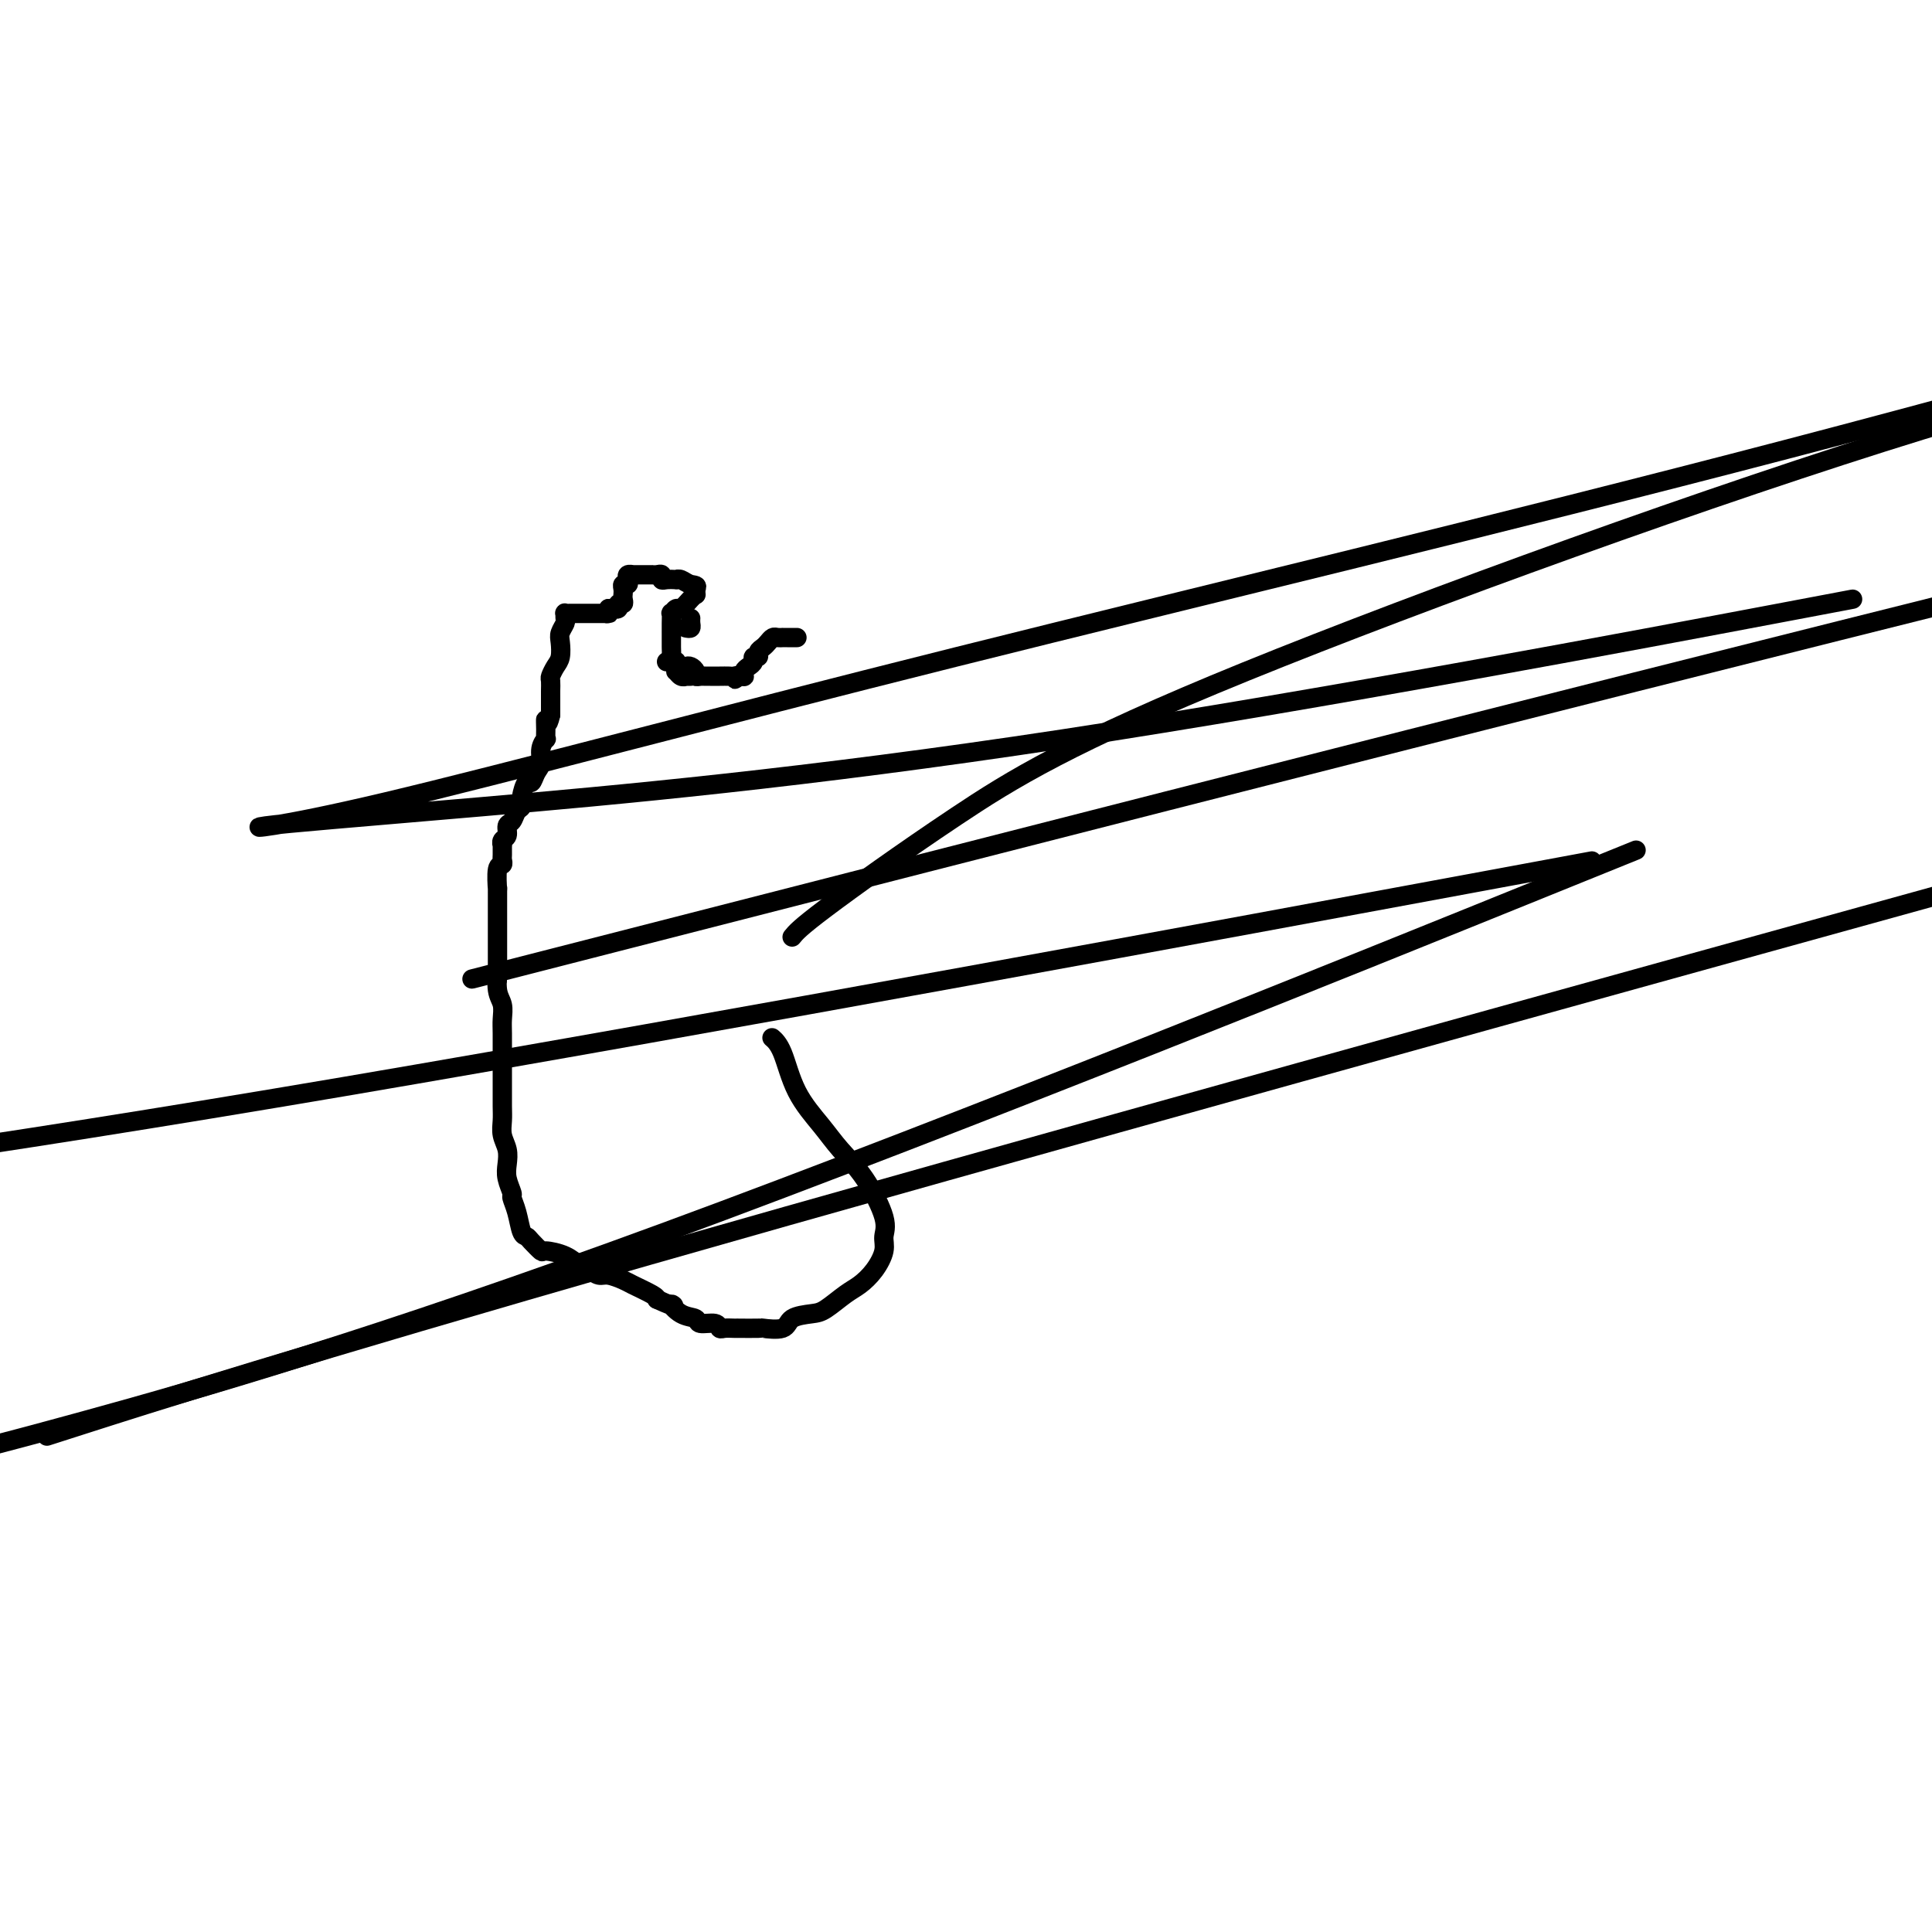 <svg viewBox='0 0 400 400' version='1.1' xmlns='http://www.w3.org/2000/svg' xmlns:xlink='http://www.w3.org/1999/xlink'><g fill='none' stroke='#000000' stroke-width='4' stroke-linecap='round' stroke-linejoin='round'><path d='M165,132c-0.341,0.000 -0.683,0.000 -1,0c-0.317,-0.000 -0.610,-0.001 -1,0c-0.390,0.001 -0.878,0.003 -1,0c-0.122,-0.003 0.122,-0.012 0,0c-0.122,0.012 -0.611,0.044 -1,0c-0.389,-0.044 -0.677,-0.166 -1,0c-0.323,0.166 -0.679,0.618 -1,1c-0.321,0.382 -0.607,0.694 -1,1c-0.393,0.306 -0.893,0.607 -1,1c-0.107,0.393 0.178,0.879 0,1c-0.178,0.121 -0.818,-0.121 -1,0c-0.182,0.121 0.096,0.607 0,1c-0.096,0.393 -0.564,0.694 -1,1c-0.436,0.306 -0.838,0.618 -1,1c-0.162,0.382 -0.082,0.834 0,1c0.082,0.166 0.166,0.048 0,0c-0.166,-0.048 -0.583,-0.024 -1,0'/><path d='M153,140c-1.804,1.238 -0.315,0.332 0,0c0.315,-0.332 -0.546,-0.089 -1,0c-0.454,0.089 -0.503,0.024 -1,0c-0.497,-0.024 -1.442,-0.007 -2,0c-0.558,0.007 -0.728,0.003 -1,0c-0.272,-0.003 -0.647,-0.003 -1,0c-0.353,0.003 -0.686,0.011 -1,0c-0.314,-0.011 -0.609,-0.042 -1,0c-0.391,0.042 -0.878,0.156 -1,0c-0.122,-0.156 0.121,-0.581 0,-1c-0.121,-0.419 -0.606,-0.830 -1,-1c-0.394,-0.170 -0.697,-0.098 -1,0c-0.303,0.098 -0.607,0.222 -1,0c-0.393,-0.222 -0.876,-0.792 -1,-1c-0.124,-0.208 0.111,-0.056 0,0c-0.111,0.056 -0.568,0.015 -1,0c-0.432,-0.015 -0.838,-0.004 -1,0c-0.162,0.004 -0.081,0.002 0,0'/><path d='M142,130c0.423,0.083 0.845,0.167 1,0c0.155,-0.167 0.042,-0.583 0,-1c-0.042,-0.417 -0.012,-0.833 0,-1c0.012,-0.167 0.006,-0.083 0,0'/><path d='M144,123c0.000,0.000 0.100,0.100 0.1,0.1'/><path d='M143,140c-0.445,0.009 -0.890,0.017 -1,0c-0.110,-0.017 0.115,-0.060 0,0c-0.115,0.060 -0.571,0.223 -1,0c-0.429,-0.223 -0.833,-0.832 -1,-1c-0.167,-0.168 -0.097,0.106 0,0c0.097,-0.106 0.222,-0.590 0,-1c-0.222,-0.410 -0.792,-0.745 -1,-1c-0.208,-0.255 -0.056,-0.432 0,-1c0.056,-0.568 0.015,-1.529 0,-2c-0.015,-0.471 -0.004,-0.454 0,-1c0.004,-0.546 0.001,-1.657 0,-2c-0.001,-0.343 -0.001,0.081 0,0c0.001,-0.081 0.004,-0.667 0,-1c-0.004,-0.333 -0.013,-0.413 0,-1c0.013,-0.587 0.048,-1.680 0,-2c-0.048,-0.320 -0.181,0.135 0,0c0.181,-0.135 0.675,-0.860 1,-1c0.325,-0.140 0.479,0.303 1,0c0.521,-0.303 1.407,-1.353 2,-2c0.593,-0.647 0.891,-0.892 1,-1c0.109,-0.108 0.029,-0.081 0,0c-0.029,0.081 -0.008,0.214 0,0c0.008,-0.214 0.002,-0.775 0,-1c-0.002,-0.225 -0.001,-0.112 0,0'/><path d='M144,122c0.650,-0.939 -0.225,-0.788 -1,-1c-0.775,-0.212 -1.452,-0.788 -2,-1c-0.548,-0.212 -0.969,-0.061 -1,0c-0.031,0.061 0.329,0.030 0,0c-0.329,-0.030 -1.346,-0.061 -2,0c-0.654,0.061 -0.945,0.212 -1,0c-0.055,-0.212 0.126,-0.789 0,-1c-0.126,-0.211 -0.559,-0.057 -1,0c-0.441,0.057 -0.891,0.015 -1,0c-0.109,-0.015 0.125,-0.004 0,0c-0.125,0.004 -0.607,0.001 -1,0c-0.393,-0.001 -0.698,-0.001 -1,0c-0.302,0.001 -0.603,0.003 -1,0c-0.397,-0.003 -0.890,-0.011 -1,0c-0.110,0.011 0.163,0.041 0,0c-0.163,-0.041 -0.762,-0.152 -1,0c-0.238,0.152 -0.116,0.566 0,1c0.116,0.434 0.227,0.886 0,1c-0.227,0.114 -0.793,-0.110 -1,0c-0.207,0.110 -0.054,0.555 0,1c0.054,0.445 0.010,0.889 0,1c-0.010,0.111 0.013,-0.110 0,0c-0.013,0.110 -0.061,0.552 0,1c0.061,0.448 0.233,0.904 0,1c-0.233,0.096 -0.870,-0.166 -1,0c-0.130,0.166 0.249,0.762 0,1c-0.249,0.238 -1.124,0.119 -2,0'/><path d='M126,126c-0.941,1.309 -0.293,1.083 0,1c0.293,-0.083 0.232,-0.022 0,0c-0.232,0.022 -0.636,0.006 -1,0c-0.364,-0.006 -0.688,-0.002 -1,0c-0.312,0.002 -0.612,0.000 -1,0c-0.388,-0.000 -0.863,-0.000 -1,0c-0.137,0.000 0.065,0.000 0,0c-0.065,-0.000 -0.395,-0.001 -1,0c-0.605,0.001 -1.483,0.003 -2,0c-0.517,-0.003 -0.673,-0.013 -1,0c-0.327,0.013 -0.823,0.048 -1,0c-0.177,-0.048 -0.033,-0.180 0,0c0.033,0.180 -0.043,0.671 0,1c0.043,0.329 0.205,0.496 0,1c-0.205,0.504 -0.777,1.343 -1,2c-0.223,0.657 -0.098,1.131 0,2c0.098,0.869 0.170,2.135 0,3c-0.170,0.865 -0.581,1.331 -1,2c-0.419,0.669 -0.844,1.541 -1,2c-0.156,0.459 -0.042,0.503 0,1c0.042,0.497 0.011,1.445 0,2c-0.011,0.555 -0.003,0.716 0,1c0.003,0.284 0.001,0.692 0,1c-0.001,0.308 -0.000,0.517 0,1c0.000,0.483 0.000,1.242 0,2'/><path d='M114,148c-0.692,3.078 -0.921,1.275 -1,1c-0.079,-0.275 -0.006,0.980 0,2c0.006,1.020 -0.054,1.806 0,2c0.054,0.194 0.222,-0.202 0,0c-0.222,0.202 -0.833,1.004 -1,2c-0.167,0.996 0.109,2.185 0,3c-0.109,0.815 -0.603,1.255 -1,2c-0.397,0.745 -0.698,1.795 -1,2c-0.302,0.205 -0.605,-0.436 -1,0c-0.395,0.436 -0.880,1.947 -1,3c-0.120,1.053 0.127,1.648 0,2c-0.127,0.352 -0.626,0.461 -1,1c-0.374,0.539 -0.622,1.508 -1,2c-0.378,0.492 -0.886,0.508 -1,1c-0.114,0.492 0.166,1.459 0,2c-0.166,0.541 -0.777,0.655 -1,1c-0.223,0.345 -0.059,0.919 0,1c0.059,0.081 0.012,-0.333 0,0c-0.012,0.333 0.011,1.412 0,2c-0.011,0.588 -0.055,0.685 0,1c0.055,0.315 0.211,0.848 0,1c-0.211,0.152 -0.789,-0.077 -1,1c-0.211,1.077 -0.057,3.459 0,4c0.057,0.541 0.015,-0.758 0,0c-0.015,0.758 -0.004,3.573 0,5c0.004,1.427 0.001,1.466 0,2c-0.001,0.534 -0.000,1.563 0,2c0.000,0.437 0.000,0.282 0,1c-0.000,0.718 -0.000,2.309 0,3c0.000,0.691 0.000,0.483 0,1c-0.000,0.517 -0.000,1.758 0,3'/><path d='M103,201c-0.138,4.259 0.015,1.407 0,1c-0.015,-0.407 -0.200,1.630 0,3c0.200,1.370 0.786,2.071 1,3c0.214,0.929 0.057,2.085 0,3c-0.057,0.915 -0.015,1.589 0,3c0.015,1.411 0.004,3.560 0,5c-0.004,1.440 -0.002,2.170 0,3c0.002,0.830 0.004,1.758 0,3c-0.004,1.242 -0.015,2.797 0,4c0.015,1.203 0.055,2.054 0,3c-0.055,0.946 -0.207,1.987 0,3c0.207,1.013 0.773,1.996 1,3c0.227,1.004 0.116,2.028 0,3c-0.116,0.972 -0.239,1.893 0,3c0.239,1.107 0.838,2.401 1,3c0.162,0.599 -0.112,0.502 0,1c0.112,0.498 0.612,1.591 1,3c0.388,1.409 0.665,3.133 1,4c0.335,0.867 0.729,0.875 1,1c0.271,0.125 0.418,0.366 1,1c0.582,0.634 1.598,1.661 2,2c0.402,0.339 0.191,-0.010 1,0c0.809,0.010 2.638,0.380 4,1c1.362,0.620 2.256,1.490 3,2c0.744,0.510 1.338,0.660 2,1c0.662,0.340 1.393,0.868 2,1c0.607,0.132 1.091,-0.133 2,0c0.909,0.133 2.244,0.665 3,1c0.756,0.335 0.934,0.475 2,1c1.066,0.525 3.019,1.436 4,2c0.981,0.564 0.991,0.782 1,1'/><path d='M136,269c4.937,2.283 3.281,0.989 3,1c-0.281,0.011 0.814,1.327 2,2c1.186,0.673 2.464,0.702 3,1c0.536,0.298 0.332,0.864 1,1c0.668,0.136 2.208,-0.160 3,0c0.792,0.160 0.835,0.775 1,1c0.165,0.225 0.452,0.060 1,0c0.548,-0.060 1.359,-0.017 2,0c0.641,0.017 1.114,0.006 1,0c-0.114,-0.006 -0.815,-0.008 0,0c0.815,0.008 3.145,0.027 4,0c0.855,-0.027 0.233,-0.099 1,0c0.767,0.099 2.922,0.371 4,0c1.078,-0.371 1.079,-1.383 2,-2c0.921,-0.617 2.764,-0.839 4,-1c1.236,-0.161 1.866,-0.262 3,-1c1.134,-0.738 2.772,-2.112 4,-3c1.228,-0.888 2.045,-1.290 3,-2c0.955,-0.710 2.049,-1.728 3,-3c0.951,-1.272 1.759,-2.797 2,-4c0.241,-1.203 -0.086,-2.084 0,-3c0.086,-0.916 0.585,-1.869 0,-4c-0.585,-2.131 -2.253,-5.442 -4,-8c-1.747,-2.558 -3.572,-4.363 -5,-6c-1.428,-1.637 -2.460,-3.104 -4,-5c-1.540,-1.896 -3.588,-4.219 -5,-7c-1.412,-2.781 -2.188,-6.018 -3,-8c-0.812,-1.982 -1.661,-2.709 -2,-3c-0.339,-0.291 -0.170,-0.145 0,0'/><path d='M164,194c0.751,-0.930 1.502,-1.860 7,-6c5.498,-4.140 15.742,-11.491 27,-19c11.258,-7.509 23.531,-15.175 60,-30c36.469,-14.825 97.134,-36.807 140,-50c42.866,-13.193 67.933,-17.596 93,-22'/><path d='M319,184c17.107,-6.923 34.214,-13.845 0,0c-34.214,13.845 -119.750,48.458 -181,71c-61.250,22.542 -98.214,33.012 -120,39c-21.786,5.988 -28.393,7.494 -35,9'/><path d='M17,295c-6.311,2.022 -12.622,4.044 0,0c12.622,-4.044 44.178,-14.156 117,-35c72.822,-20.844 186.911,-52.422 301,-84'/><path d='M304,183c22.178,-4.111 44.356,-8.222 0,0c-44.356,8.222 -155.244,28.778 -233,42c-77.756,13.222 -122.378,19.111 -167,25'/><path d='M116,198c-15.844,4.067 -31.689,8.133 0,0c31.689,-8.133 110.911,-28.467 176,-45c65.089,-16.533 116.044,-29.267 167,-42'/><path d='M368,127c13.492,-2.551 26.984,-5.101 0,0c-26.984,5.101 -94.443,17.854 -148,26c-53.557,8.146 -93.212,11.684 -120,14c-26.788,2.316 -40.708,3.411 -45,4c-4.292,0.589 1.046,0.673 25,-5c23.954,-5.673 66.526,-17.104 118,-30c51.474,-12.896 111.850,-27.256 172,-43c60.150,-15.744 120.075,-32.872 180,-50'/></g>
</svg>